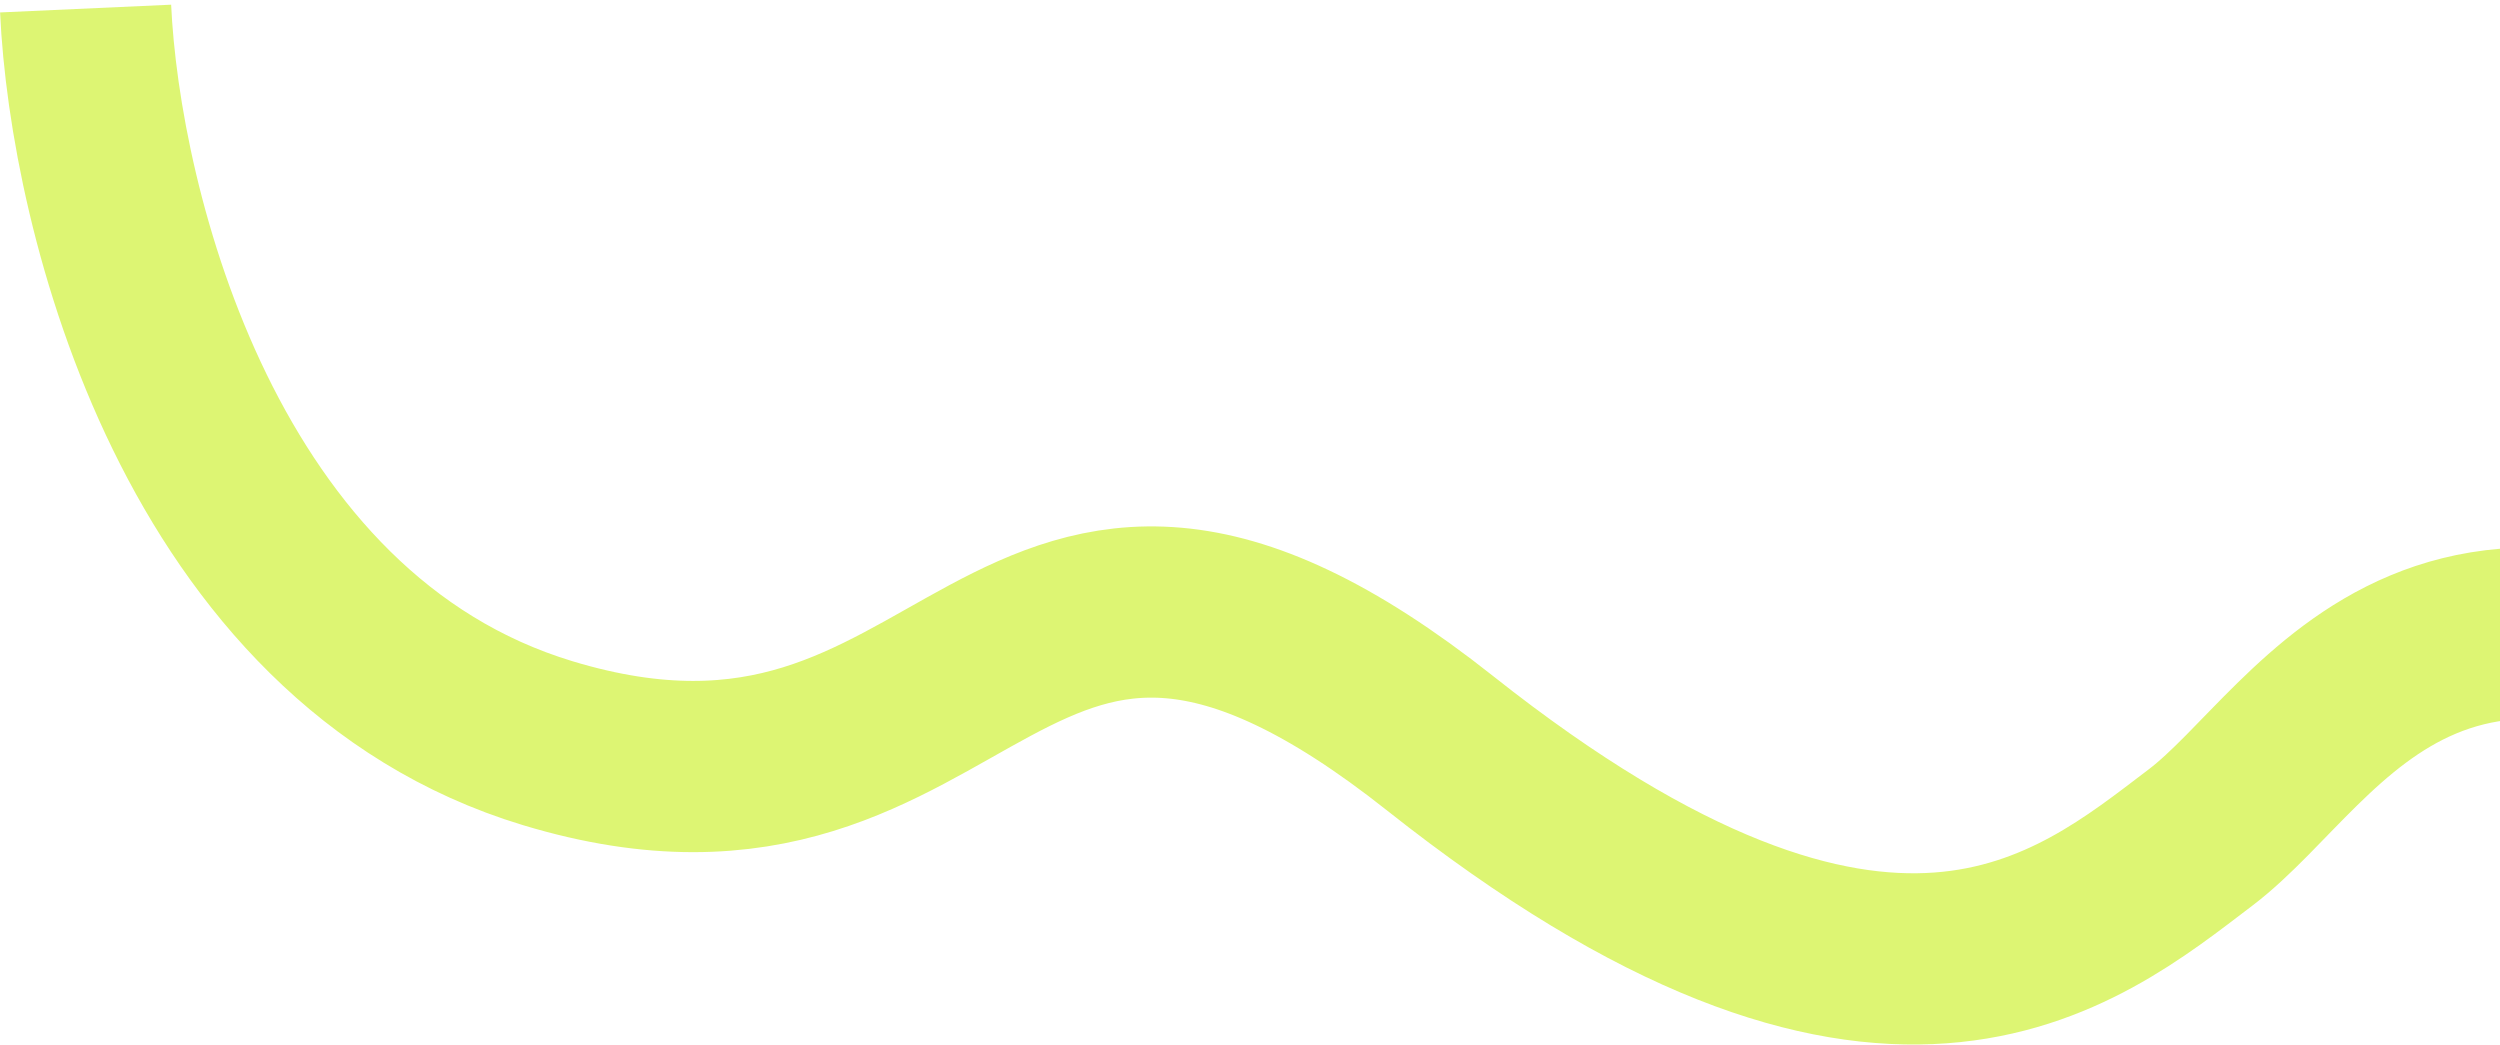 <svg width="292" height="122" viewBox="0 0 292 122" fill="none" xmlns="http://www.w3.org/2000/svg">
<path d="M10 1C11.064 24.482 23.352 74.518 63.989 86.809C114.786 102.174 116.237 45.644 168.195 86.809C220.152 127.975 242.503 108.841 257.016 97.825C271.529 86.809 284.881 54.051 338 91.158" stroke="#DDF573" stroke-width="20"/>
</svg>
